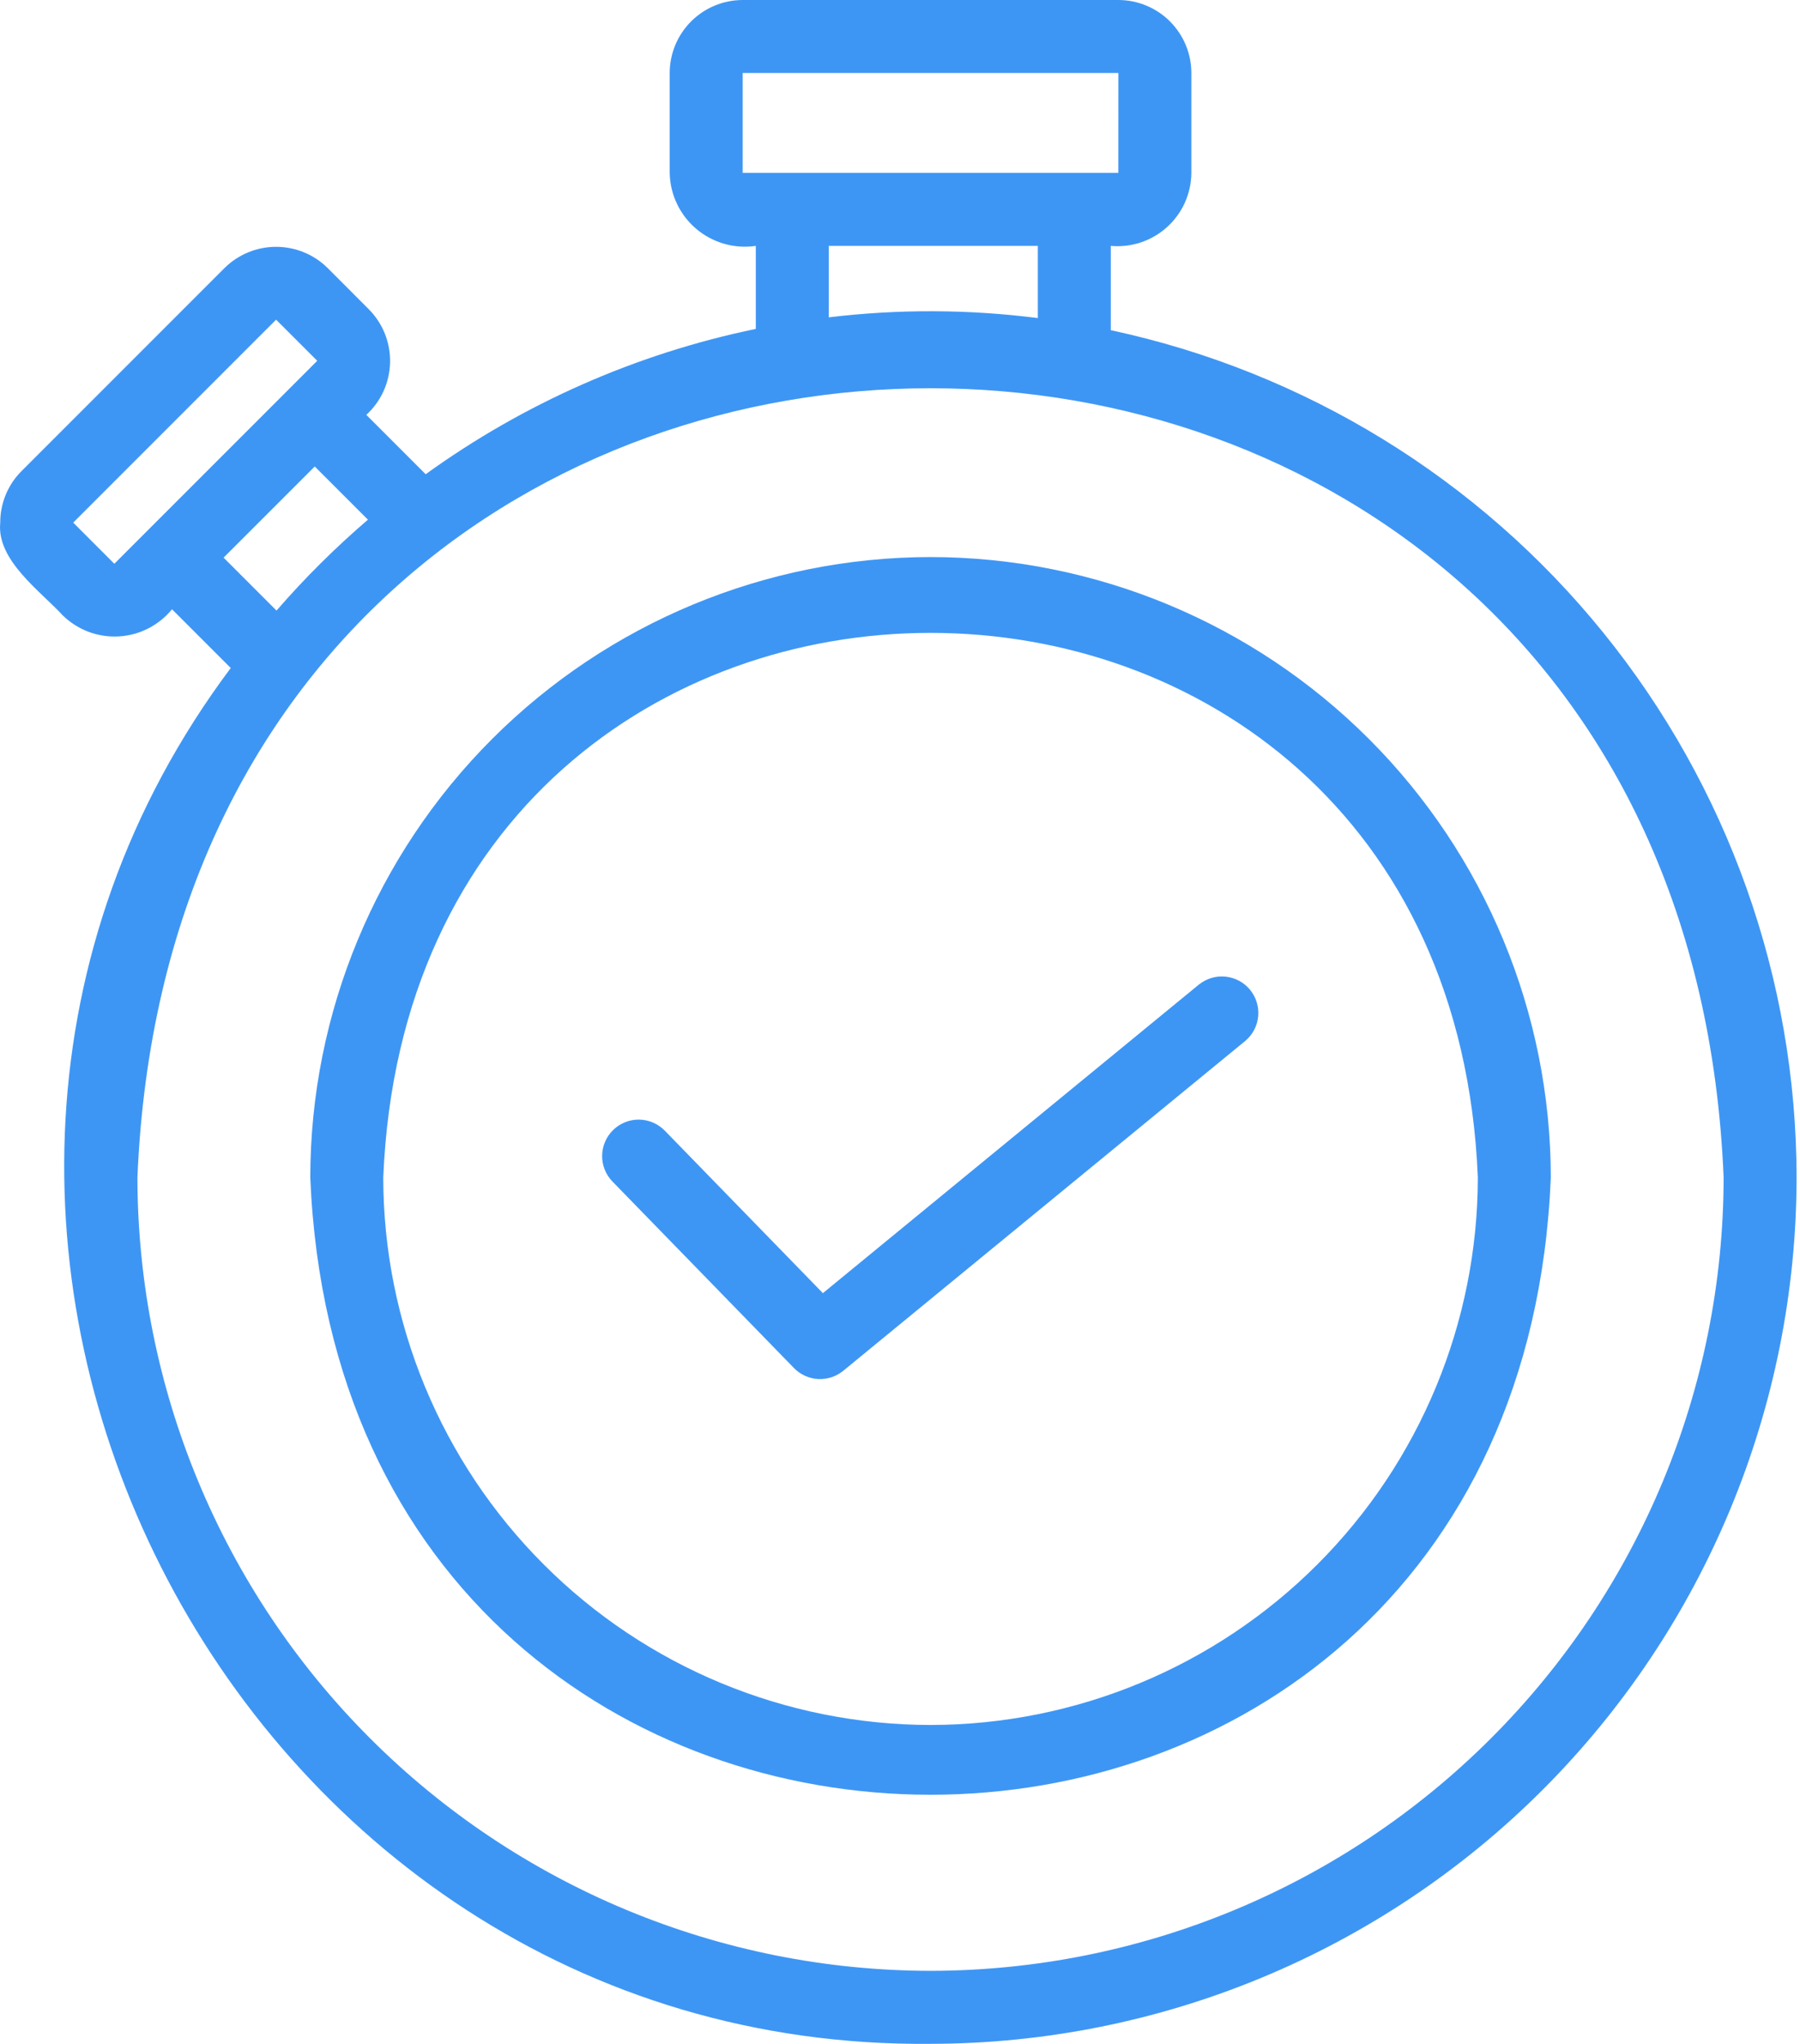 <svg width="37" height="42" viewBox="0 0 37 42" fill="none" xmlns="http://www.w3.org/2000/svg">
<path d="M36.93 24.196C36.925 20.12 35.522 16.169 32.957 13.001C30.392 9.833 26.819 7.639 22.833 6.785V5.053C23.042 5.072 23.253 5.047 23.452 4.981C23.651 4.914 23.835 4.807 23.99 4.666C24.146 4.525 24.271 4.353 24.357 4.162C24.442 3.97 24.488 3.763 24.489 3.553V1.5C24.489 1.102 24.33 0.721 24.049 0.44C23.768 0.159 23.387 0.001 22.989 0H15.266C14.868 0.001 14.487 0.159 14.206 0.44C13.925 0.721 13.766 1.102 13.766 1.5V3.553C13.77 3.772 13.82 3.988 13.915 4.187C14.009 4.385 14.144 4.561 14.312 4.703C14.479 4.845 14.675 4.949 14.886 5.01C15.097 5.07 15.319 5.085 15.536 5.053V6.759C13.089 7.265 10.776 8.283 8.75 9.745L7.53 8.525C7.68 8.388 7.8 8.222 7.884 8.038C7.968 7.853 8.013 7.653 8.018 7.45C8.023 7.248 7.986 7.046 7.911 6.857C7.836 6.669 7.723 6.498 7.58 6.354L6.736 5.509C6.454 5.229 6.073 5.072 5.675 5.072C5.278 5.072 4.896 5.229 4.614 5.509L0.444 9.679C0.304 9.818 0.194 9.983 0.118 10.166C0.043 10.348 0.004 10.543 0.005 10.741C-0.073 11.514 0.835 12.149 1.289 12.645C1.441 12.793 1.621 12.908 1.819 12.983C2.017 13.057 2.229 13.09 2.44 13.078C2.652 13.066 2.858 13.011 3.047 12.914C3.235 12.818 3.402 12.684 3.536 12.52L4.743 13.727C-3.829 25.174 4.71 42.139 19.128 41.999C23.848 41.994 28.373 40.116 31.71 36.779C35.048 33.441 36.925 28.916 36.93 24.196ZM15.266 3.553V1.5H22.989L22.988 3.553H15.266ZM21.333 5.053V6.536C19.907 6.354 18.463 6.349 17.036 6.521V5.053H21.333ZM2.35 11.585L1.505 10.739L5.675 6.569L6.521 7.414L2.35 11.585ZM4.596 11.459L6.47 9.586L7.563 10.679C6.892 11.255 6.263 11.879 5.684 12.547L4.596 11.459ZM19.127 40.499C14.805 40.494 10.661 38.775 7.605 35.719C4.549 32.663 2.83 28.519 2.825 24.196C3.721 2.569 34.538 2.576 35.43 24.196C35.426 28.519 33.706 32.663 30.65 35.719C27.594 38.776 23.45 40.494 19.127 40.499Z" fill="#3E96F4"/>
<path d="M19.128 11.447C15.747 11.45 12.506 12.795 10.116 15.185C7.726 17.575 6.381 20.816 6.378 24.197C7.077 41.111 31.18 41.106 31.878 24.197C31.874 20.816 30.529 17.575 28.139 15.185C25.749 12.795 22.508 11.45 19.128 11.447ZM19.128 35.447C16.145 35.443 13.285 34.257 11.176 32.148C9.067 30.039 7.881 27.179 7.878 24.197C8.495 9.272 29.762 9.277 30.378 24.197C30.374 27.179 29.188 30.039 27.079 32.148C24.97 34.257 22.11 35.443 19.128 35.447Z" fill="#3E96F4"/>
<path d="M24.652 20.225L16.915 26.573L13.665 23.234C13.526 23.092 13.337 23.01 13.138 23.007C12.939 23.004 12.747 23.081 12.604 23.22C12.462 23.358 12.38 23.548 12.377 23.747C12.374 23.946 12.451 24.138 12.59 24.28L16.32 28.112C16.451 28.247 16.628 28.327 16.815 28.338C17.003 28.348 17.187 28.288 17.333 28.169L25.602 21.386C25.752 21.259 25.845 21.078 25.863 20.882C25.88 20.687 25.82 20.492 25.696 20.34C25.572 20.188 25.392 20.091 25.197 20.07C25.002 20.048 24.806 20.105 24.652 20.226V20.225Z" fill="#3E96F4"/>
</svg>
